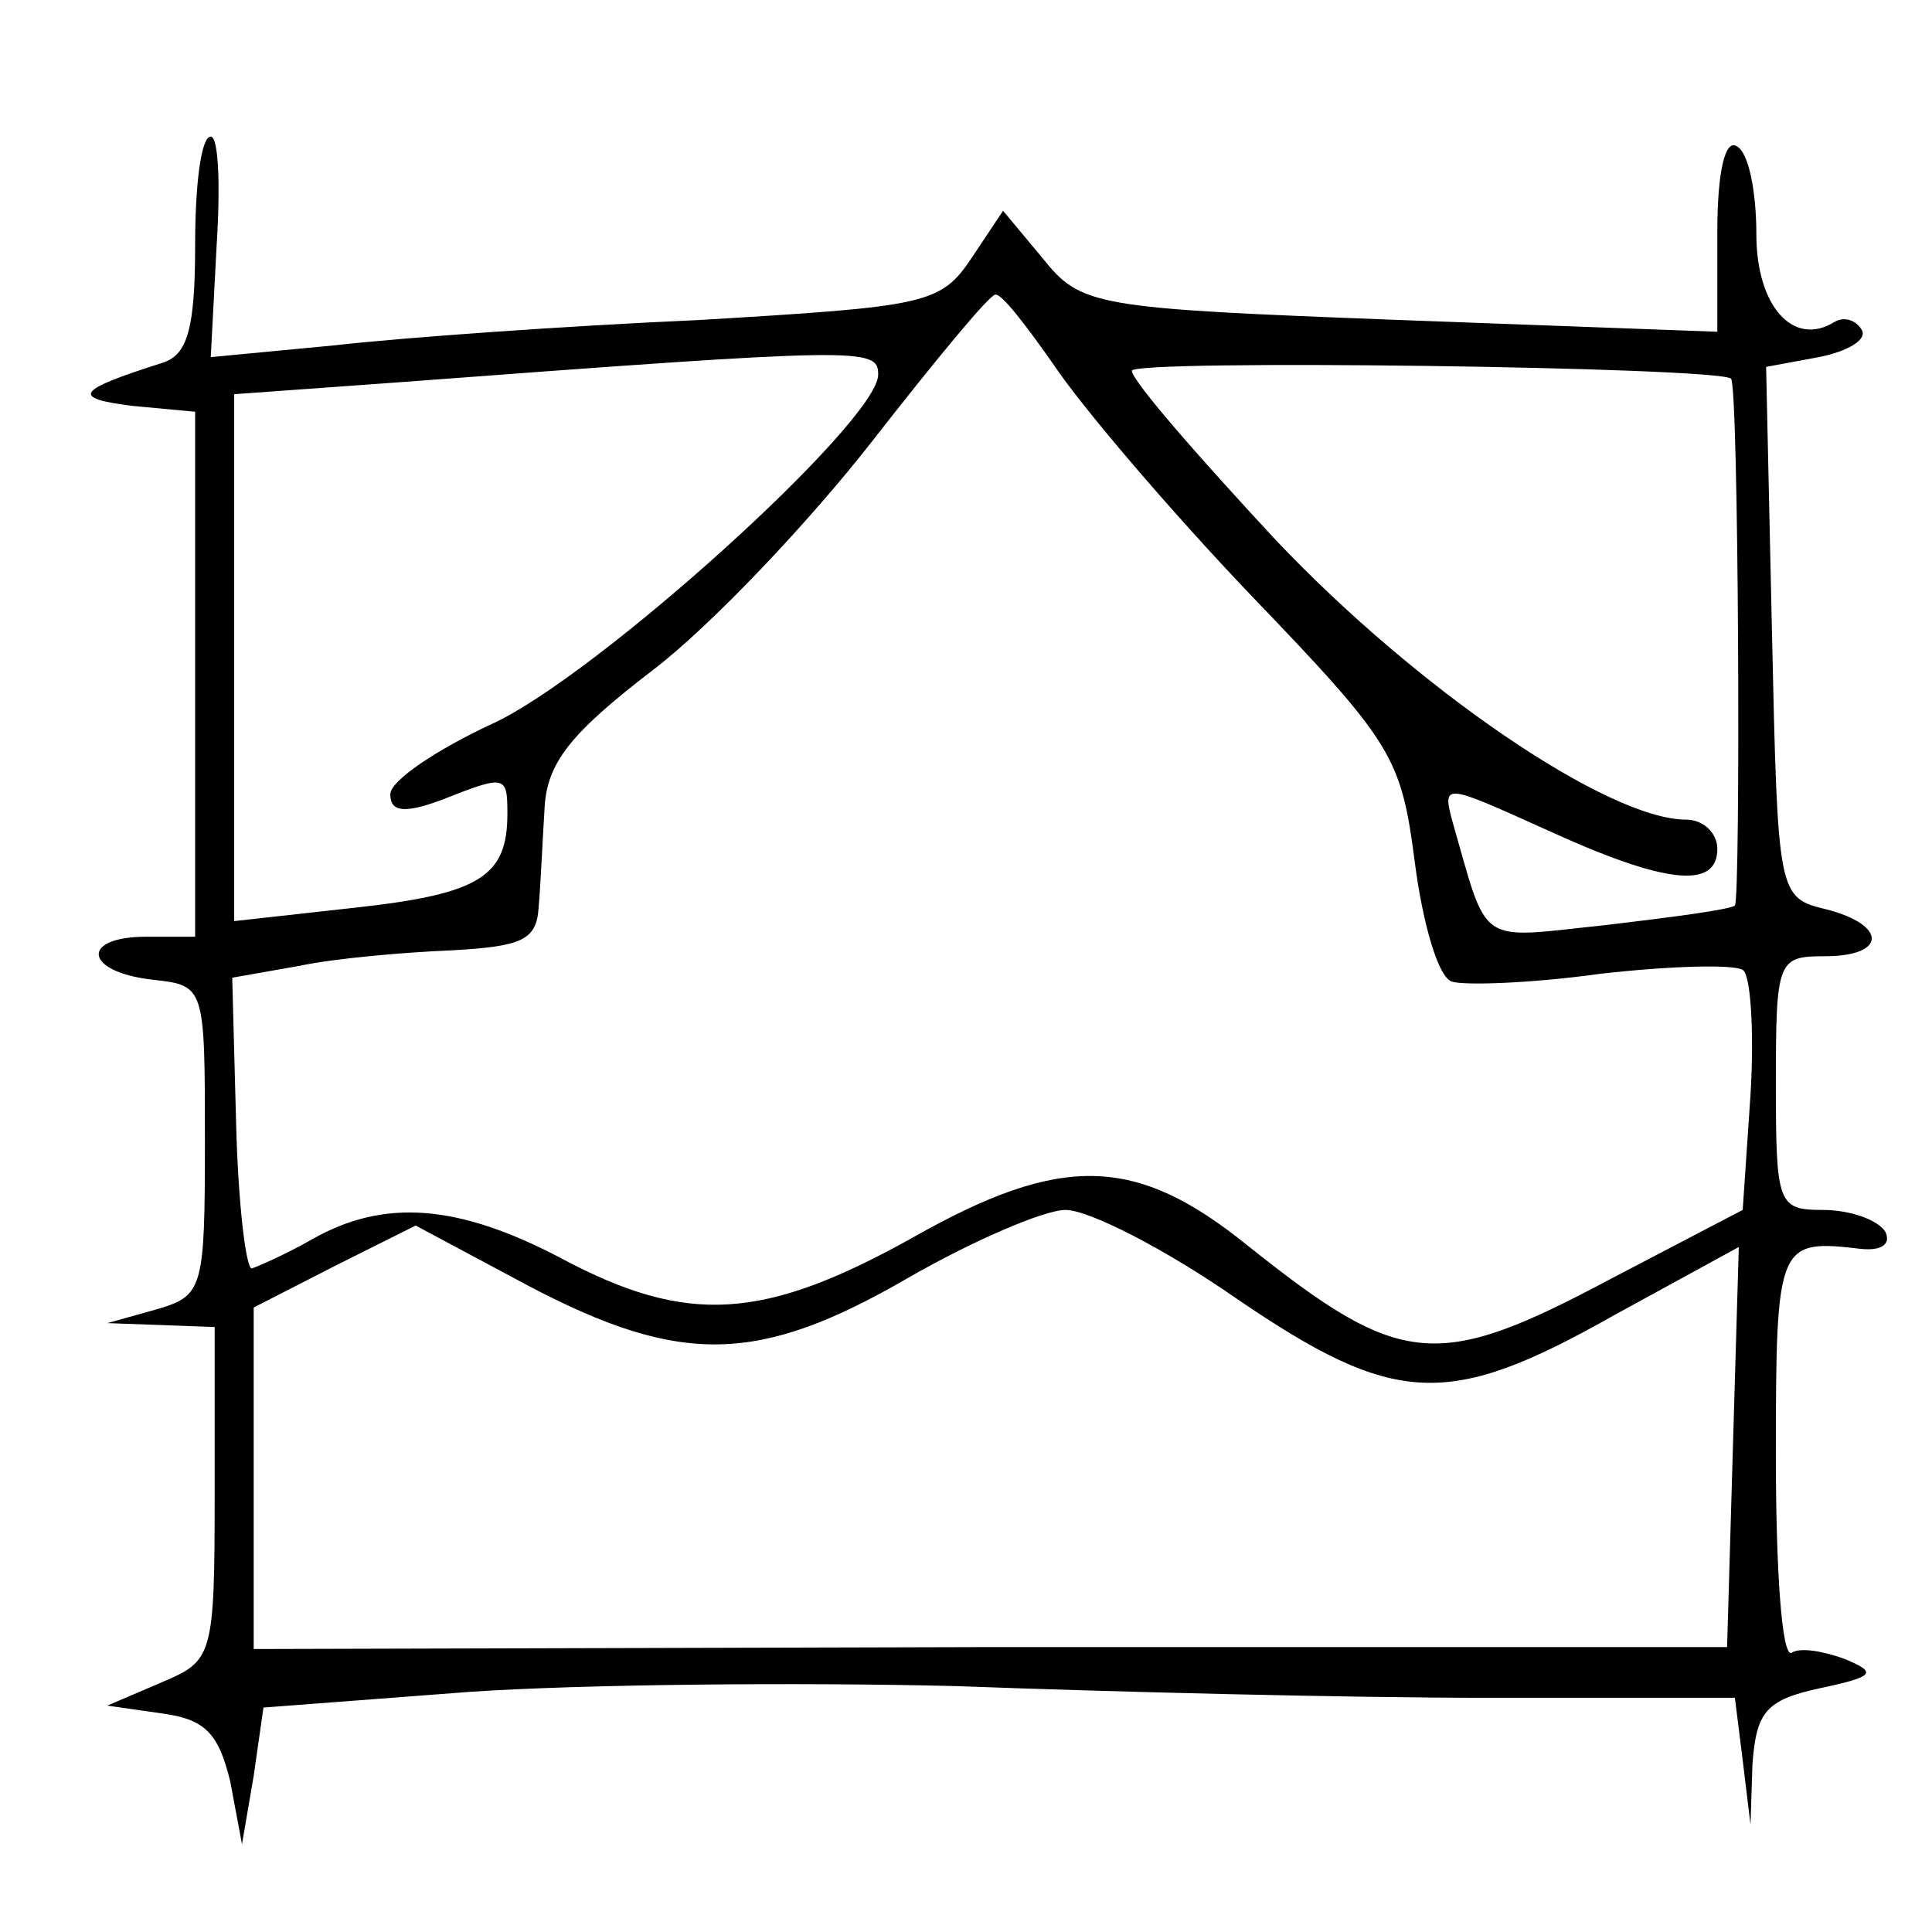 <?xml version="1.0" standalone="no"?>
<!DOCTYPE svg PUBLIC "-//W3C//DTD SVG 20010904//EN"
 "http://www.w3.org/TR/2001/REC-SVG-20010904/DTD/svg10.dtd">
<svg version="1.0" xmlns="http://www.w3.org/2000/svg"
 width="99pt" height="99pt" viewBox="0 0 99 99"
 preserveAspectRatio="xMidYMid meet">
<g transform="translate(0,99) scale(0.1,-0.1)"
fill="#000000" stroke="none">
<path d="M100 865 c0 -44 -4 -57 -17 -61 -44 -14 -47 -18 -15 -22 l32 -3 0
-135 0 -134 -25 0 c-34 0 -32 -18 3 -22 27 -3 27 -3 27 -83 0 -76 -1 -79 -25
-86 l-25 -7 28 -1 27 -1 0 -85 c0 -84 -1 -86 -27 -97 l-28 -12 28 -4 c22 -3
29 -10 35 -35 l6 -32 6 35 5 35 105 8 c58 4 170 5 250 3 80 -3 202 -6 272 -6
l127 0 4 -32 4 -33 1 31 c2 27 7 33 35 39 28 6 29 8 12 15 -11 4 -23 6 -27 3
-5 -2 -8 43 -8 101 0 110 1 111 44 106 11 -1 15 3 12 9 -4 6 -18 11 -32 11
-23 0 -24 3 -24 65 0 63 1 65 25 65 32 0 32 16 1 24 -25 6 -25 7 -28 142 l-3
136 27 5 c15 3 25 9 22 14 -3 5 -9 7 -14 4 -21 -13 -40 8 -40 45 0 22 -4 42
-10 45 -6 4 -10 -13 -10 -44 l0 -51 -162 6 c-158 6 -164 7 -184 32 l-20 24
-16 -24 c-16 -24 -23 -25 -140 -32 -68 -3 -152 -9 -187 -13 l-63 -6 3 57 c2
31 1 56 -3 56 -5 0 -8 -25 -8 -55z m440 -62 c14 -21 59 -74 101 -118 73 -76
77 -83 84 -137 4 -31 12 -59 19 -61 6 -2 40 -1 76 4 35 4 68 5 73 2 4 -2 6
-31 4 -64 l-4 -59 -67 -35 c-90 -48 -108 -46 -187 17 -57 46 -95 47 -171 4
-77 -43 -116 -45 -180 -11 -53 28 -91 31 -128 10 -14 -8 -28 -14 -31 -15 -3 0
-7 34 -8 74 l-2 75 34 6 c19 4 54 7 78 8 36 2 44 5 45 22 1 11 2 34 3 50 1 24
13 39 56 72 30 23 80 76 112 117 32 41 60 75 63 75 3 1 16 -16 30 -36z m-90
-5 c0 -24 -145 -155 -198 -179 -28 -13 -52 -29 -52 -36 0 -9 7 -10 26 -3 33
13 34 13 34 -7 0 -32 -14 -41 -77 -48 l-63 -7 0 135 0 135 83 6 c240 18 247
18 247 4z m437 -2 c4 -3 5 -267 2 -270 -2 -2 -32 -6 -66 -10 -67 -7 -60 -12
-79 54 -5 19 -3 18 48 -5 61 -28 88 -31 88 -10 0 8 -7 15 -16 15 -40 0 -138
67 -210 143 -40 43 -74 82 -74 87 0 6 299 2 307 -4z m-254 -471 c82 -56 109
-57 194 -9 l64 35 -3 -102 -3 -103 -377 0 -378 -1 0 87 0 88 41 21 42 21 58
-31 c78 -41 118 -40 194 4 33 19 70 35 81 35 12 0 51 -20 87 -45z"/>
</g>
</svg>
